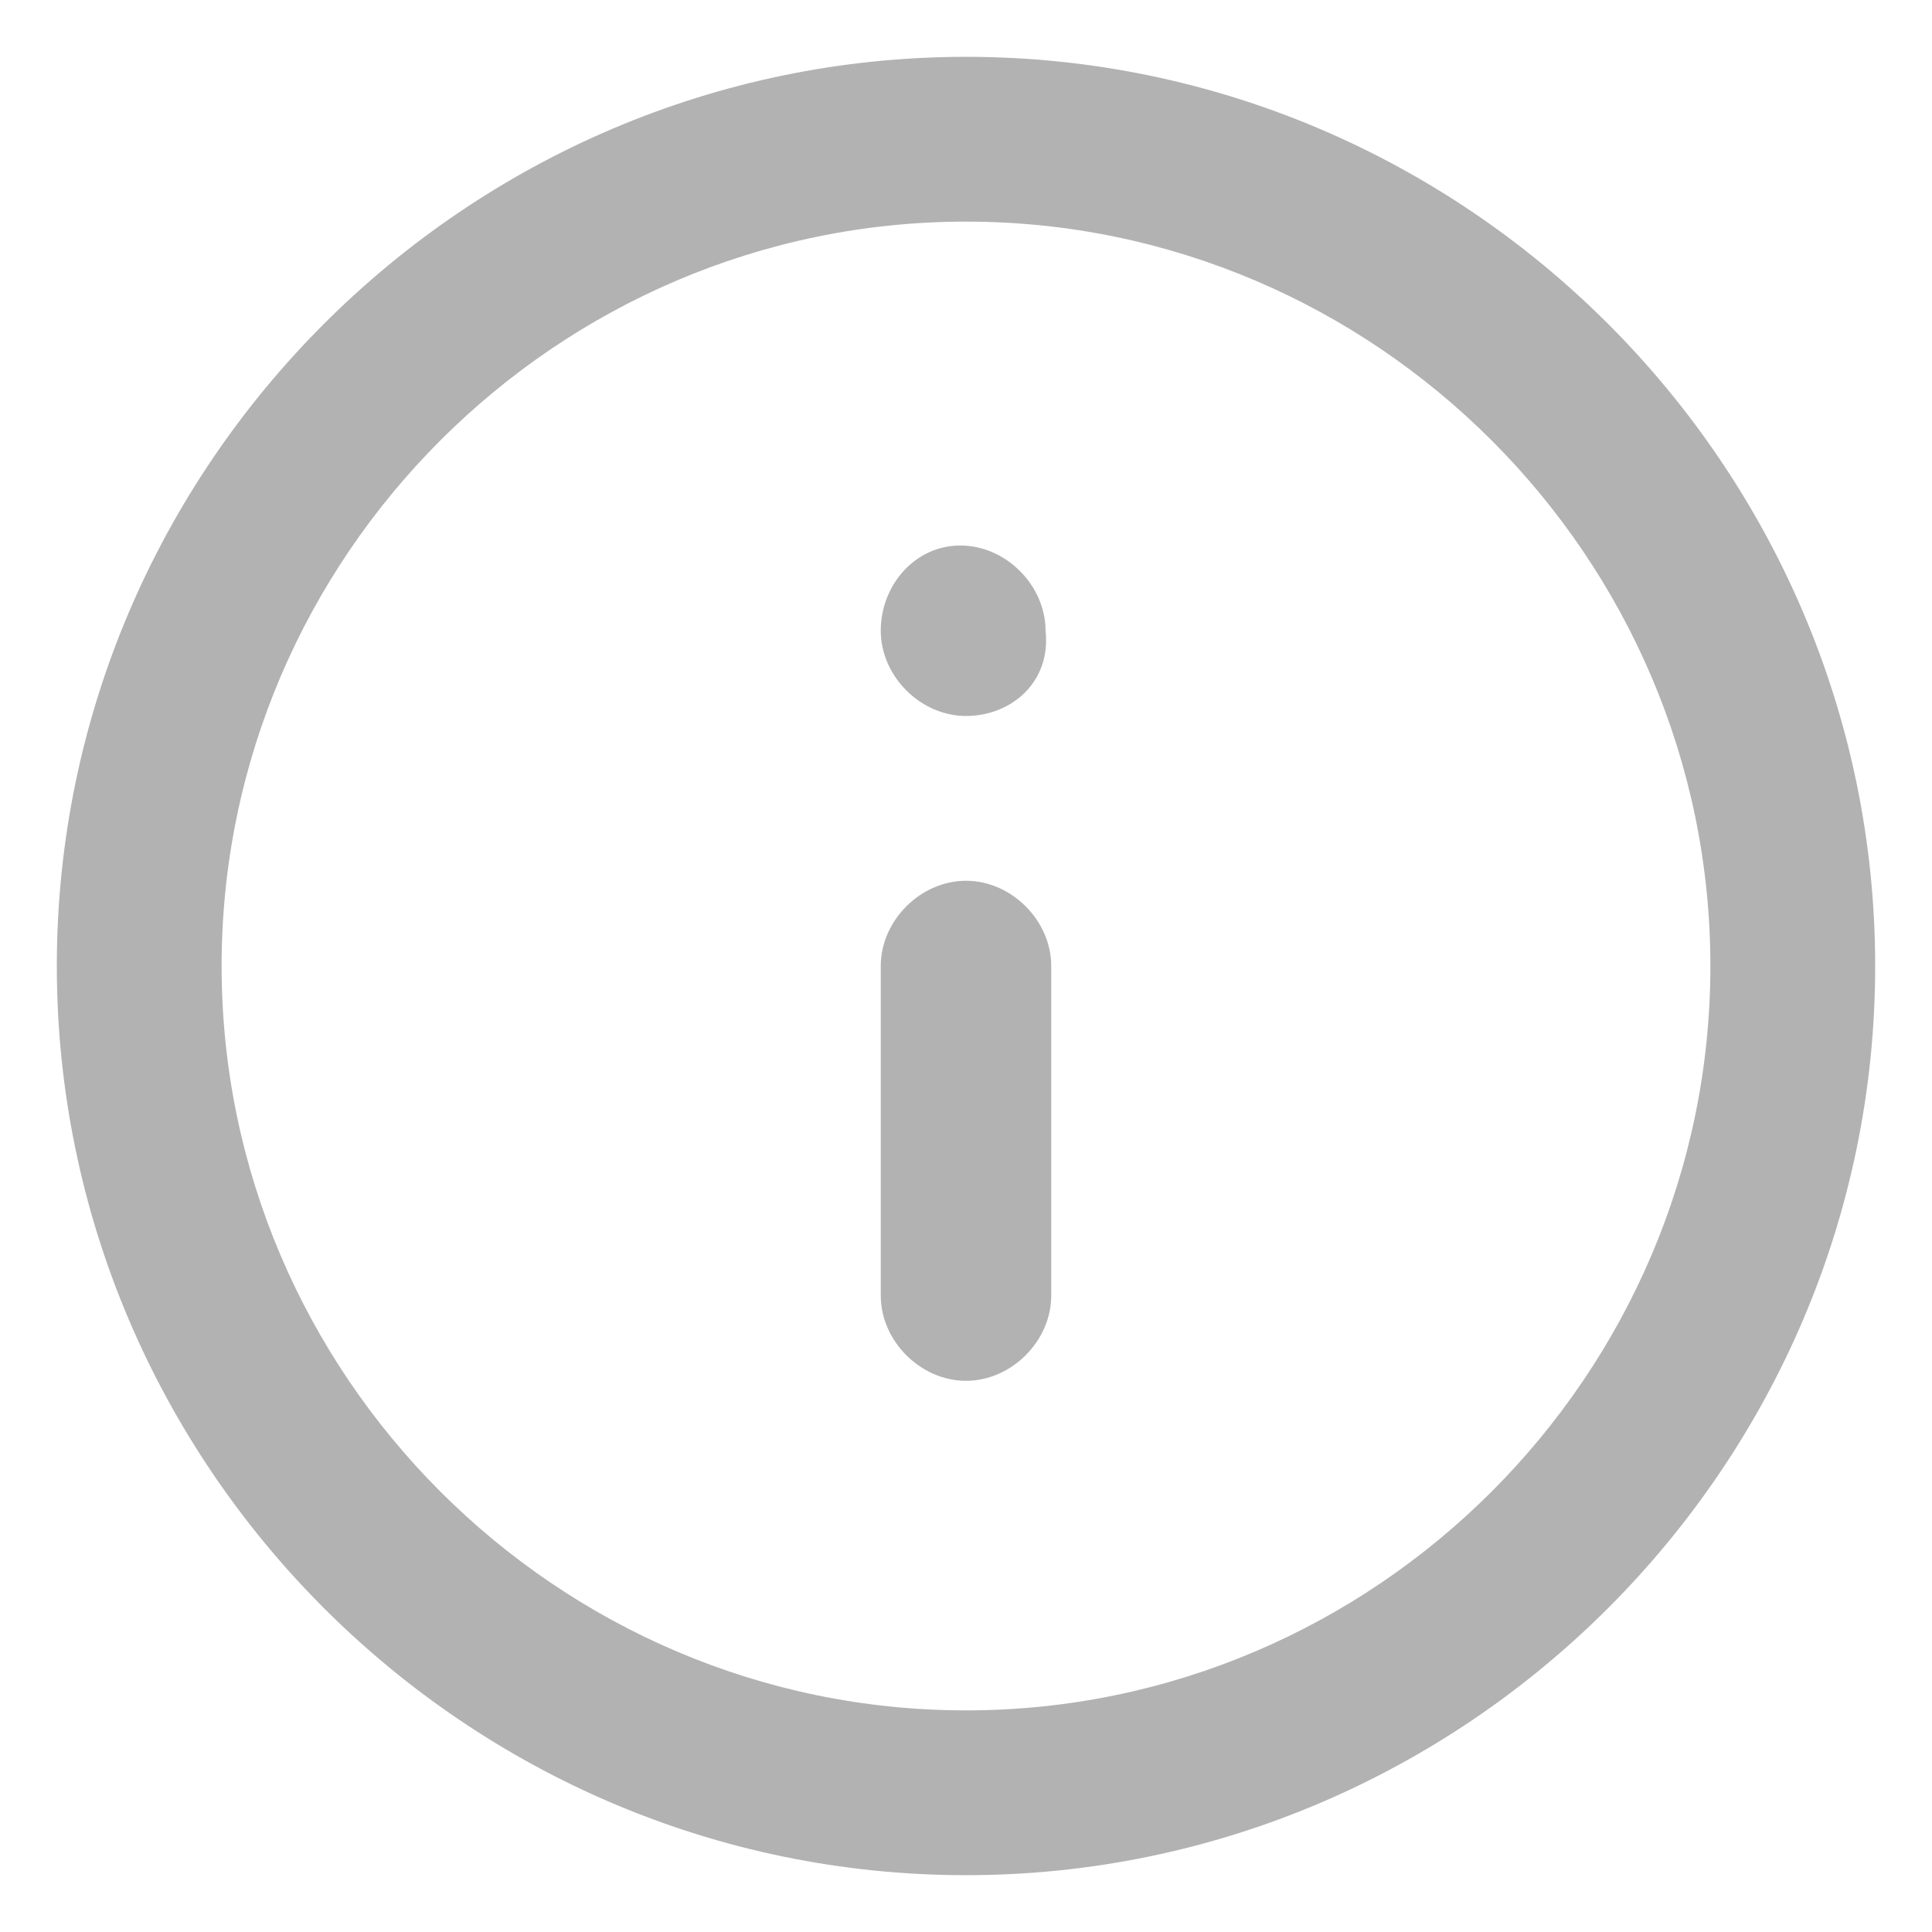 <?xml version="1.0" encoding="utf-8"?>
<!-- Generator: Adobe Illustrator 26.4.0, SVG Export Plug-In . SVG Version: 6.00 Build 0)  -->
<svg version="1.1" id="Layer_1" xmlns="http://www.w3.org/2000/svg" xmlns:xlink="http://www.w3.org/1999/xlink" x="0px" y="0px"
	 viewBox="0 0 34 34" style="enable-background:new 0 0 34 34;" xml:space="preserve">
<style type="text/css">
	.st0{display:none;}
	.st1{display:inline;fill:#CC4884;}
	.st2{fill:#B2B2B2;}
</style>
<g id="Layer_1_00000135670951296649624760000012605640466910554765_" class="st0">
	<path class="st1" d="M17,33C8.2,33,1,25.8,1,17S8.2,1,17,1s16,7.2,16,16S25.8,33,17,33z M17,3.9C9.8,3.9,3.9,9.8,3.9,17
		S9.8,30.1,17,30.1S30.1,24.2,30.1,17S24.2,3.9,17,3.9z"/>
	<path class="st1" d="M17,24.3c-0.8,0-1.5-0.7-1.5-1.5V17c0-0.8,0.7-1.5,1.5-1.5s1.5,0.7,1.5,1.5v5.8C18.5,23.6,17.8,24.3,17,24.3z"
		/>
	<path class="st1" d="M17,12.6c-0.8,0-1.5-0.7-1.5-1.5s0.6-1.5,1.4-1.5l0,0c0.8,0,1.5,0.7,1.5,1.5C18.5,12,17.8,12.6,17,12.6z"/>
</g>
<g id="Layer_1_copy">
	<path class="st2" d="M17,33C8.2,33,1,25.8,1,17S8.2,1,17,1s16,7.2,16,16S25.8,33,17,33z M17,3.9C9.8,3.9,3.9,9.8,3.9,17
		S9.8,30.1,17,30.1S30.1,24.2,30.1,17S24.2,3.9,17,3.9z"/>
	<path class="st2" d="M17,24.3c-0.8,0-1.5-0.7-1.5-1.5V17c0-0.8,0.7-1.5,1.5-1.5s1.5,0.7,1.5,1.5v5.8C18.5,23.6,17.8,24.3,17,24.3z"
		/>
	<path class="st2" d="M17,12.6c-0.8,0-1.5-0.7-1.5-1.5s0.6-1.5,1.4-1.5l0,0c0.8,0,1.5,0.7,1.5,1.5C18.5,12,17.8,12.6,17,12.6z"/>
</g>
</svg>

